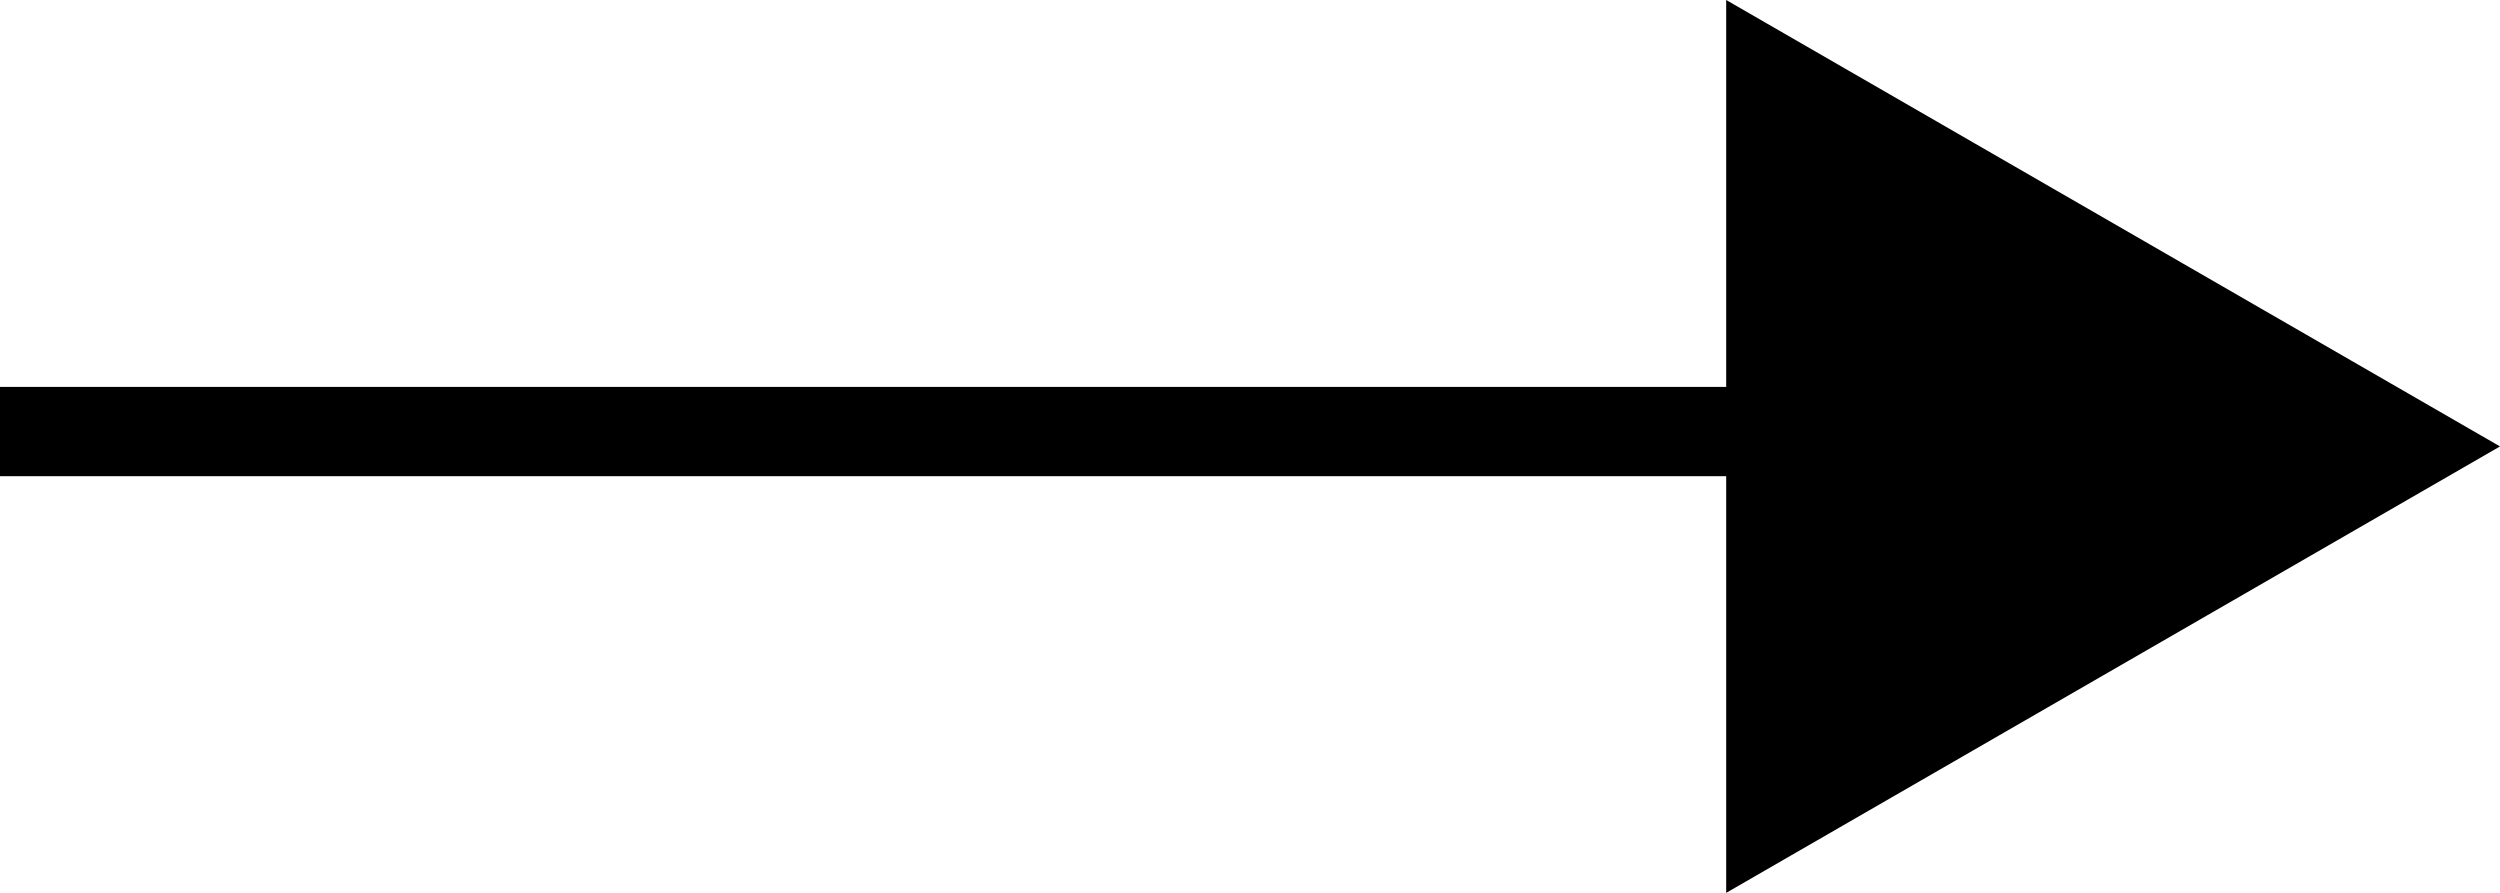 <svg id="レイヤー_1" data-name="レイヤー 1" xmlns="http://www.w3.org/2000/svg" viewBox="0 0 84 30">
  <defs>
    <style>
      .cls-1{fill:#000000;}
    </style>
  </defs>
  <title>arrow</title>
  <rect class="cls-1" y="13" width="63" height="3"/>
  <polygon class="cls-1" points="58 30 84 15 58 0 58 30"/>
</svg>